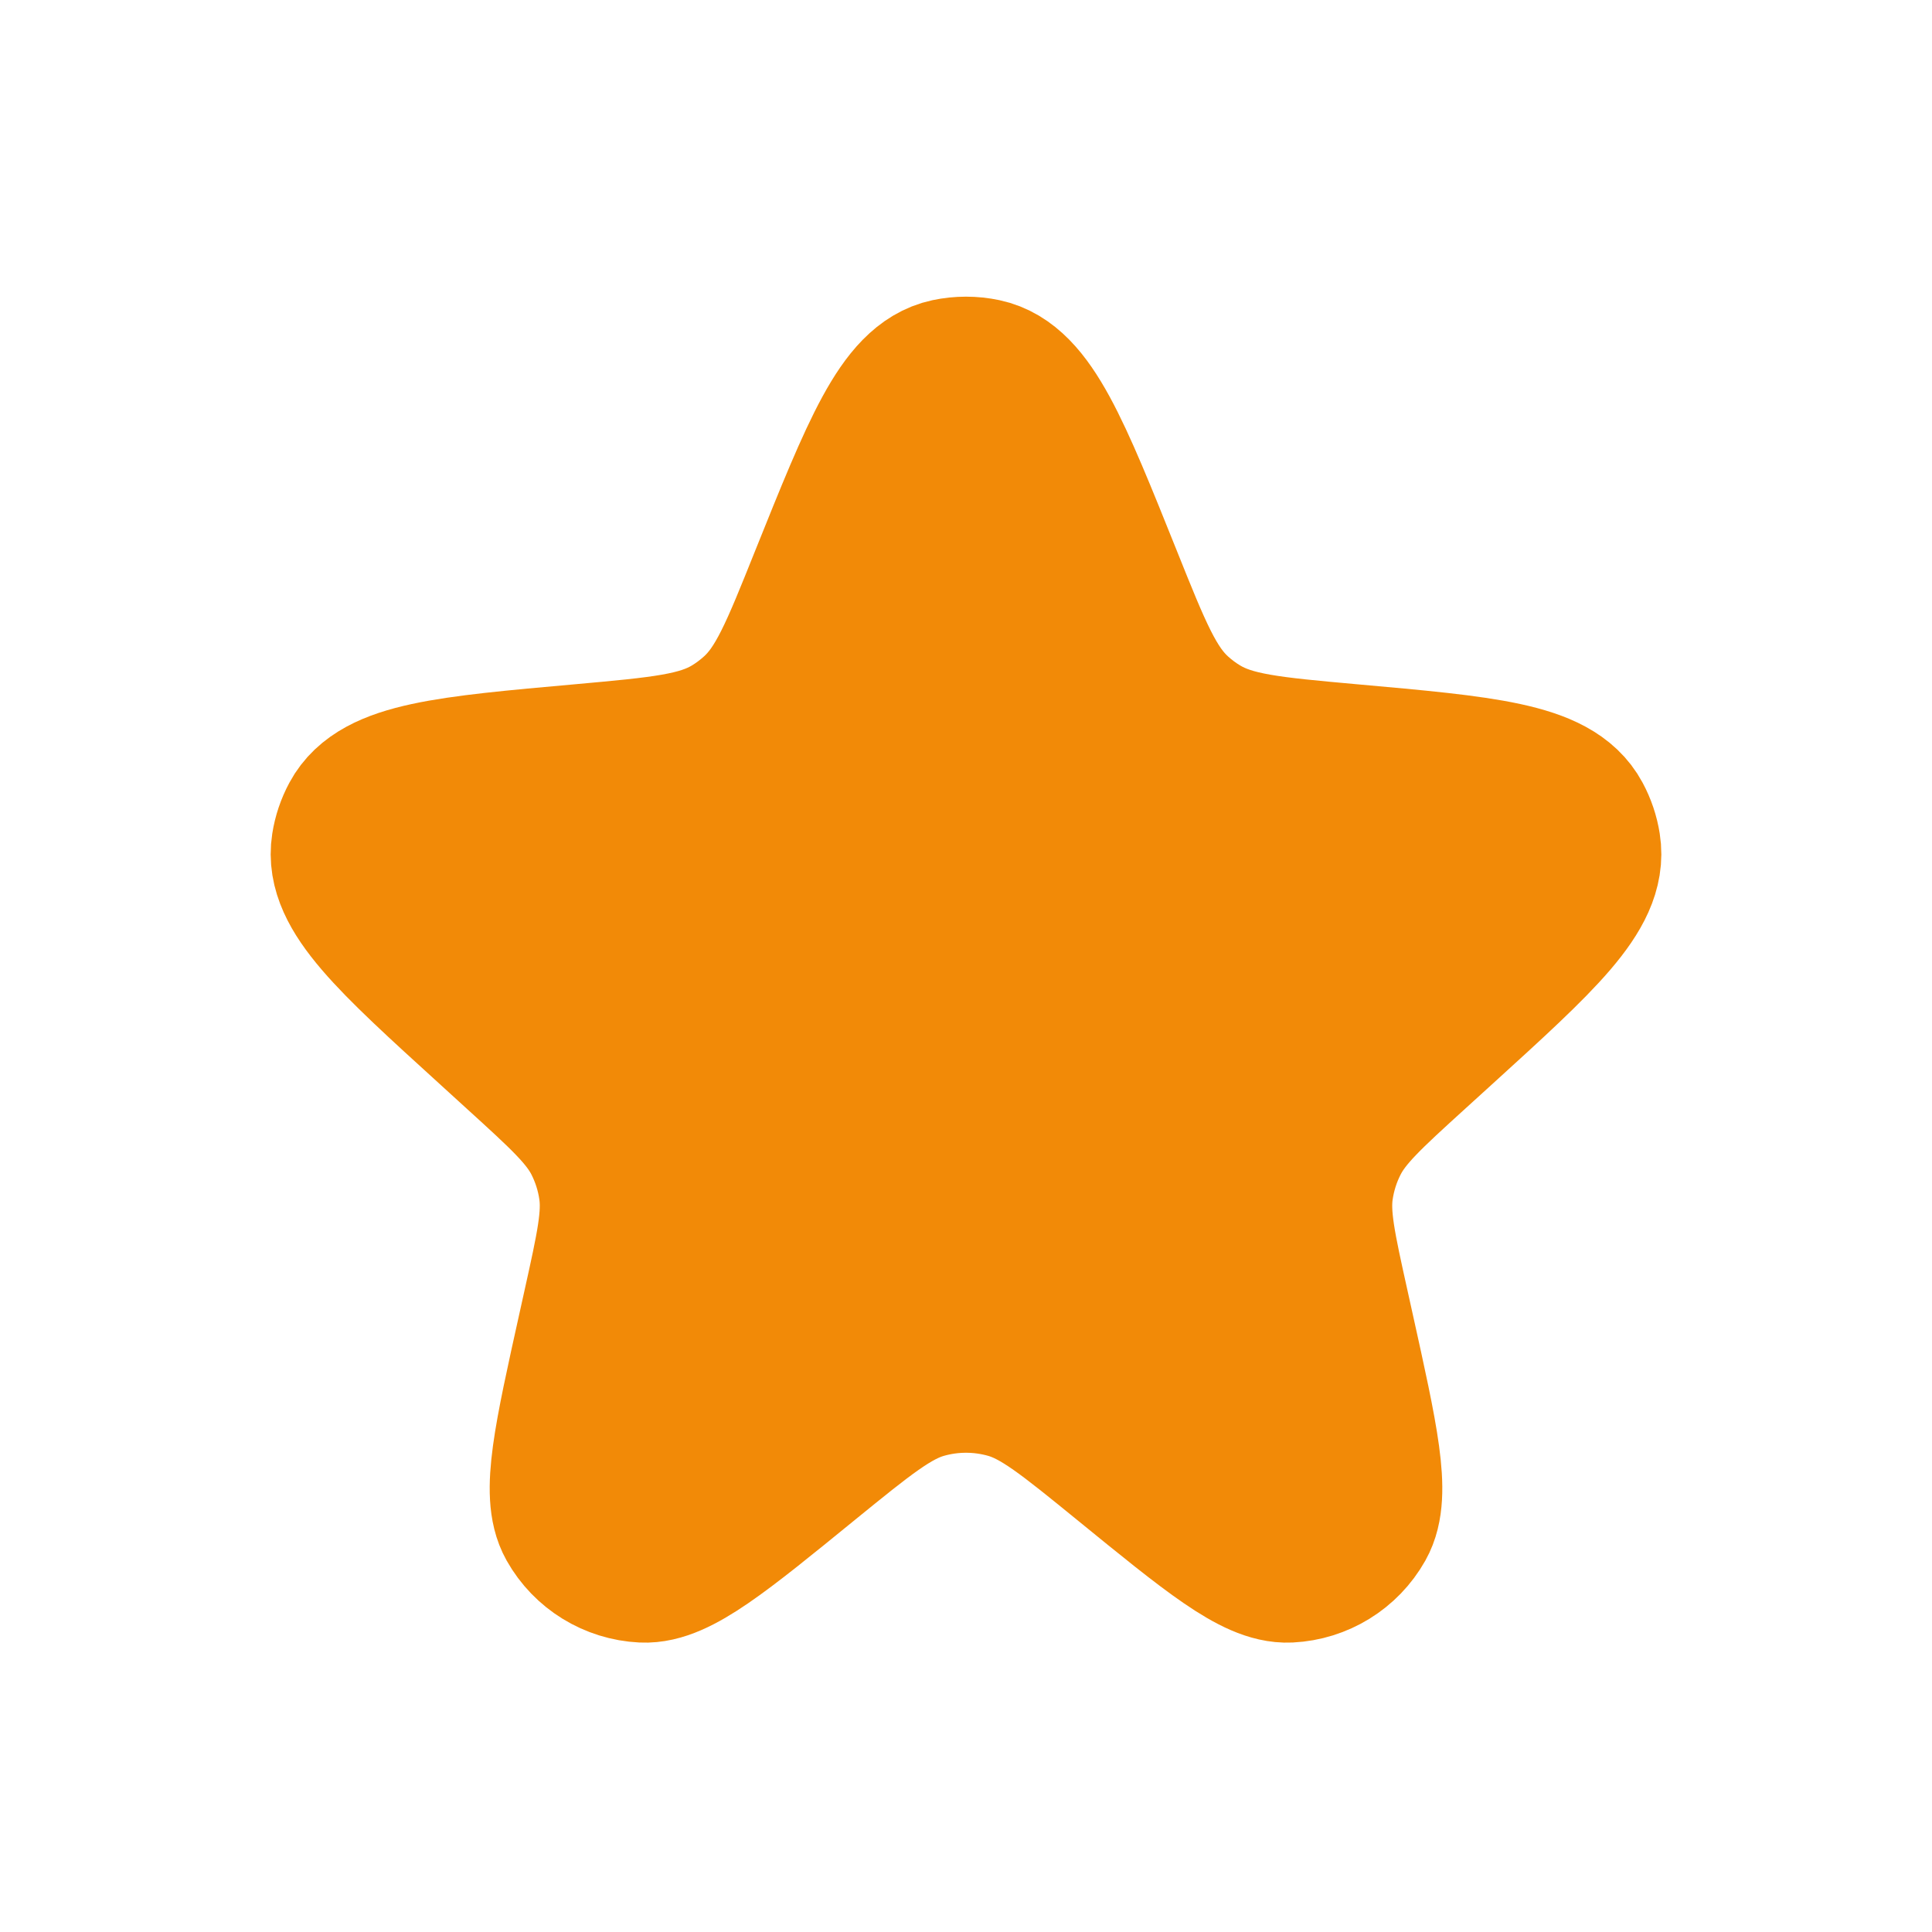 <?xml version="1.0" encoding="UTF-8"?> <svg xmlns="http://www.w3.org/2000/svg" width="24" height="24" viewBox="0 0 24 24" fill="none"><path d="M10.307 7.219C10.95 5.619 11.271 4.818 11.792 4.707C11.929 4.678 12.071 4.678 12.208 4.707C12.73 4.818 13.051 5.619 13.693 7.219C14.058 8.13 14.241 8.585 14.582 8.894C14.678 8.981 14.782 9.059 14.893 9.125C15.288 9.363 15.78 9.407 16.766 9.496C18.435 9.645 19.27 9.72 19.524 10.196C19.577 10.294 19.613 10.401 19.63 10.511C19.715 11.044 19.102 11.602 17.875 12.718L17.534 13.028C16.96 13.55 16.674 13.811 16.508 14.137C16.408 14.332 16.342 14.542 16.31 14.759C16.258 15.121 16.342 15.499 16.51 16.256L16.57 16.527C16.871 17.884 17.022 18.563 16.834 18.897C16.665 19.197 16.354 19.388 16.011 19.405C15.628 19.423 15.089 18.984 14.011 18.105C13.301 17.527 12.946 17.237 12.552 17.124C12.191 17.021 11.809 17.021 11.449 17.124C11.055 17.237 10.7 17.527 9.989 18.105C8.911 18.984 8.372 19.423 7.99 19.405C7.646 19.388 7.335 19.197 7.166 18.897C6.978 18.563 7.129 17.884 7.43 16.527L7.49 16.256C7.658 15.499 7.742 15.121 7.69 14.759C7.659 14.542 7.592 14.332 7.493 14.137C7.327 13.811 7.04 13.55 6.466 13.028L6.126 12.718C4.899 11.602 4.286 11.044 4.37 10.511C4.387 10.401 4.423 10.294 4.476 10.196C4.731 9.72 5.565 9.645 7.234 9.496C8.22 9.407 8.713 9.363 9.108 9.125C9.218 9.059 9.322 8.981 9.418 8.894C9.76 8.585 9.942 8.13 10.307 7.219Z" fill="#F28A07" stroke="#F28A07" stroke-width="2"></path></svg> 